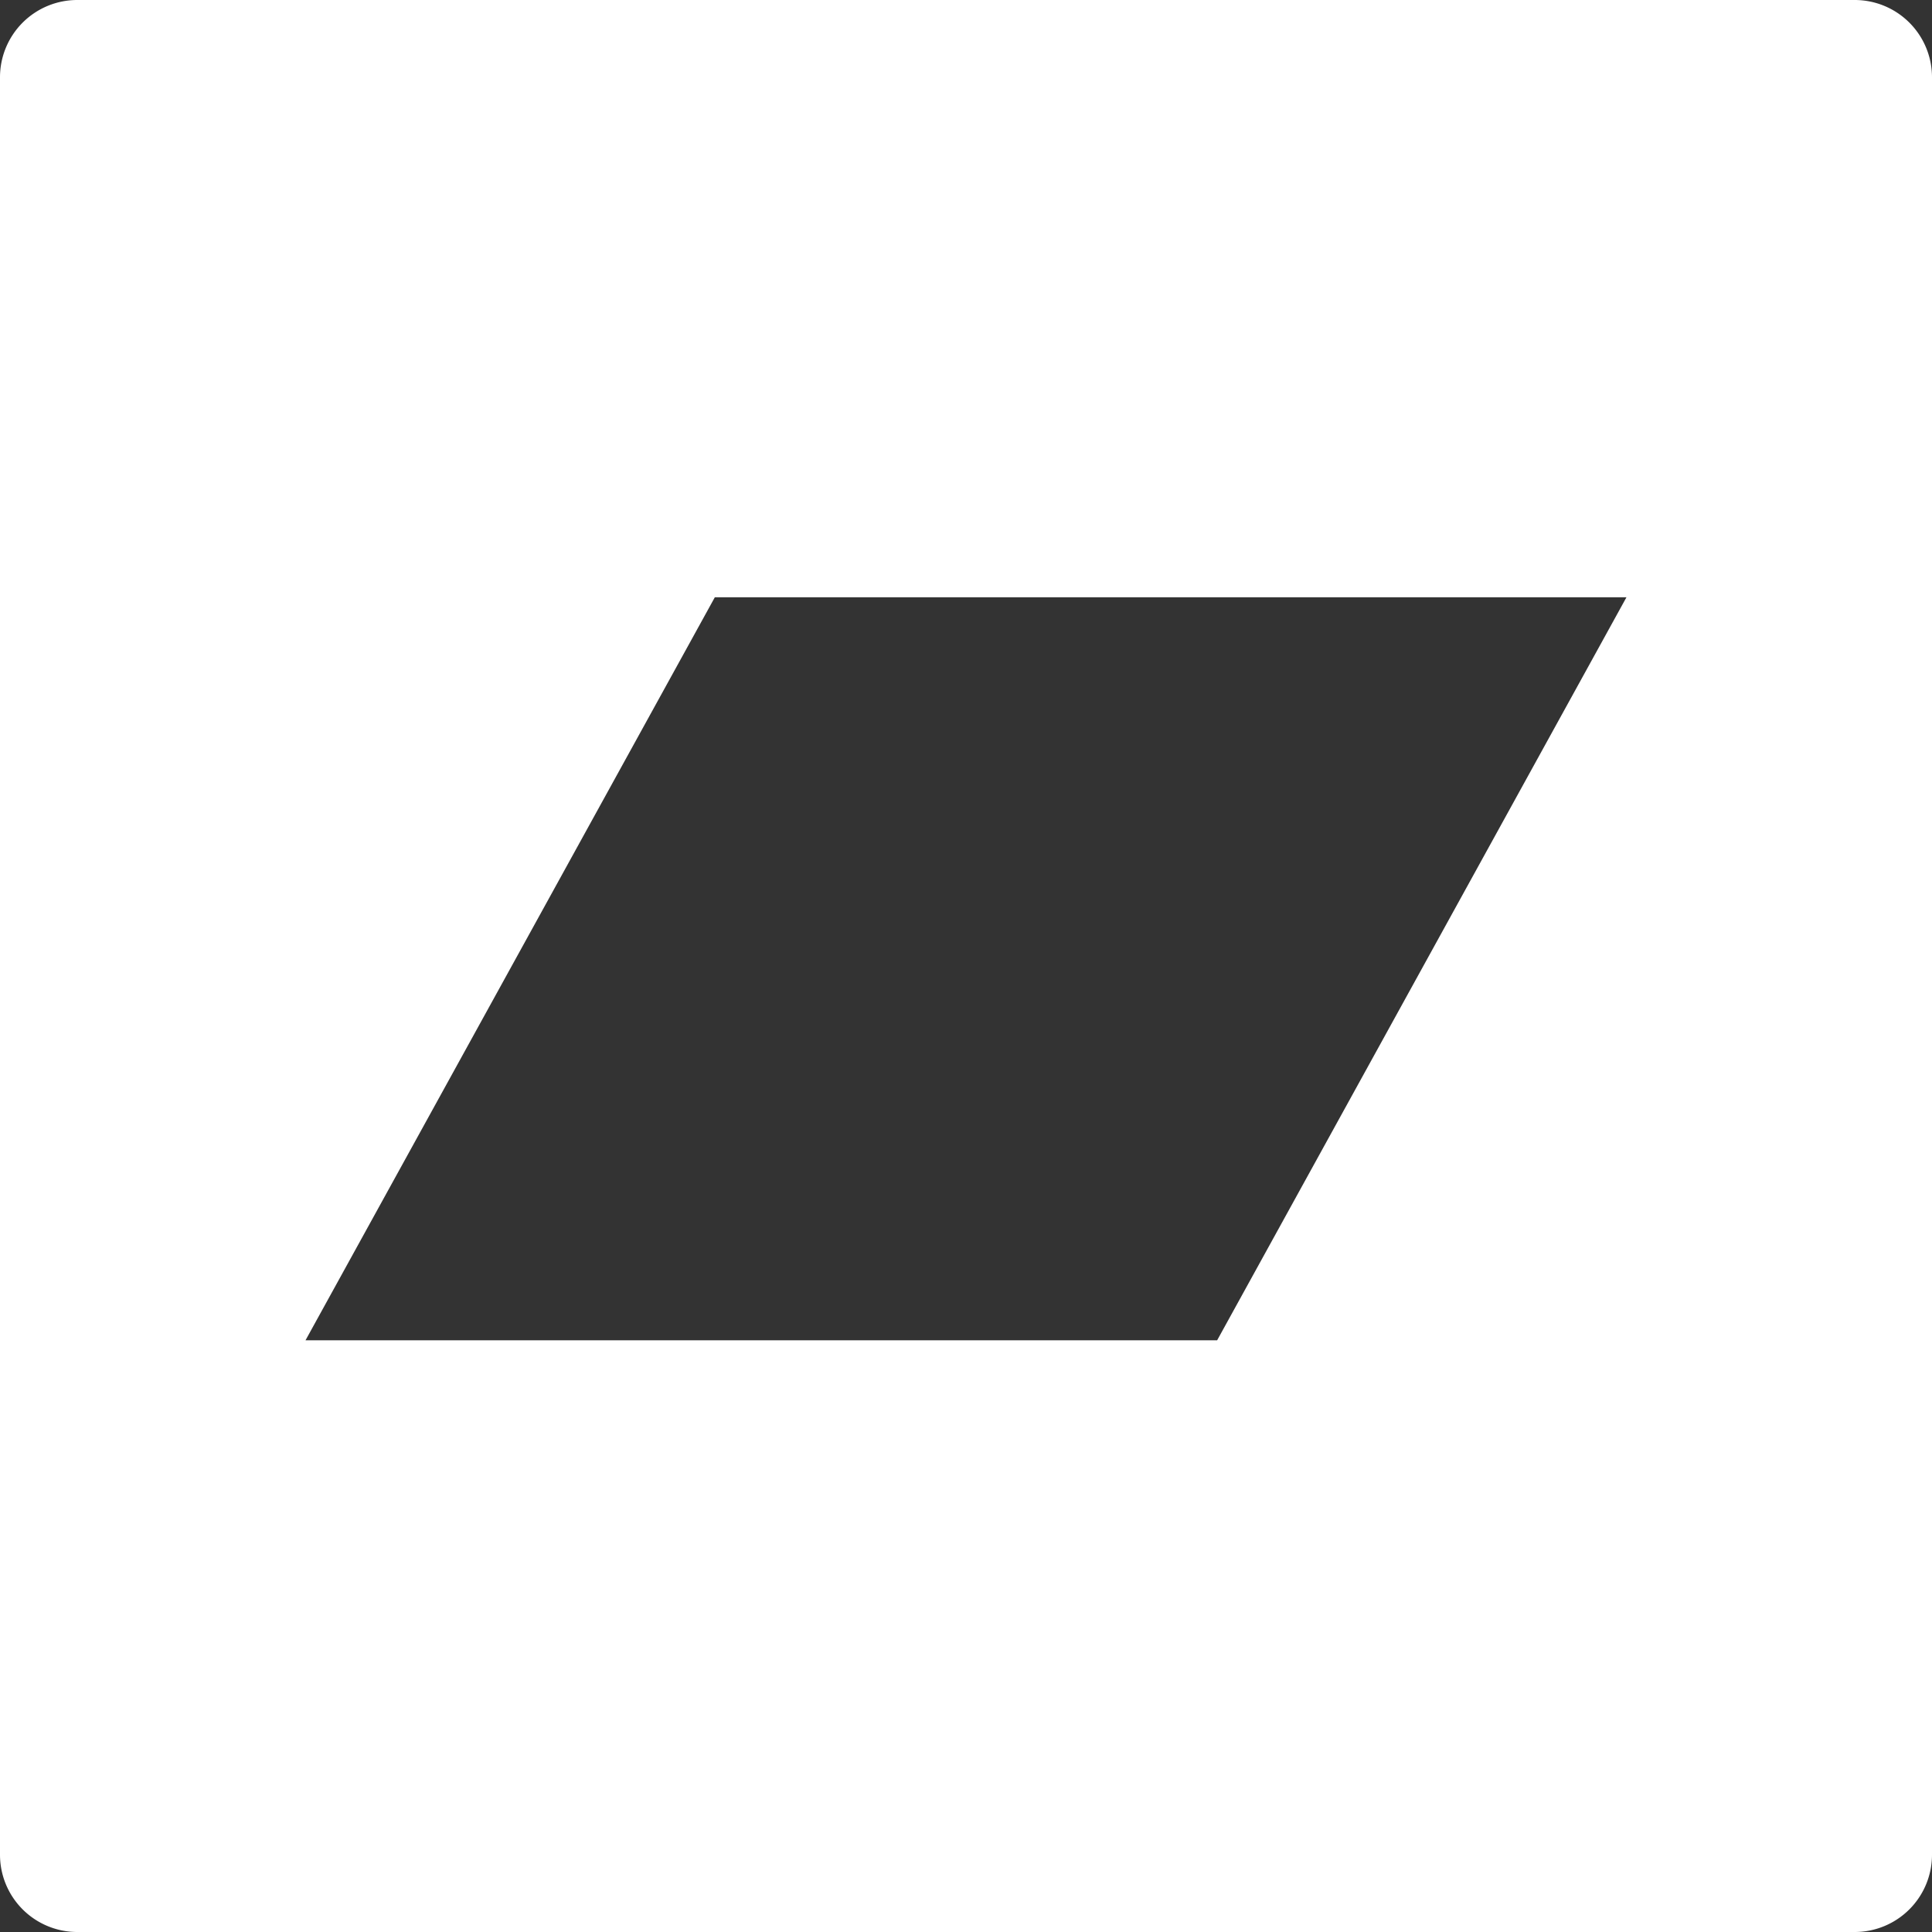 <?xml version="1.0" encoding="UTF-8"?> <svg xmlns="http://www.w3.org/2000/svg" viewBox="0 0 500 500"><rect x="0" y="0" width="500" height="500" fill="#333333" stroke="none"/><defs><style>.cls-1{fill:#fff;}</style></defs><title>Asset 5</title><g id="Layer_2" data-name="Layer 2"><g id="Layer_2_copy_3" data-name="Layer 2 copy 3"><path class="cls-1" d="M480,0H20A20,20,0,0,0,0,20V480a20,20,0,0,0,20,20H480a20,20,0,0,0,20-20V20A20,20,0,0,0,480,0ZM315,346.86H79.07L185,154.57H420.93Z"></path></g></g></svg> 